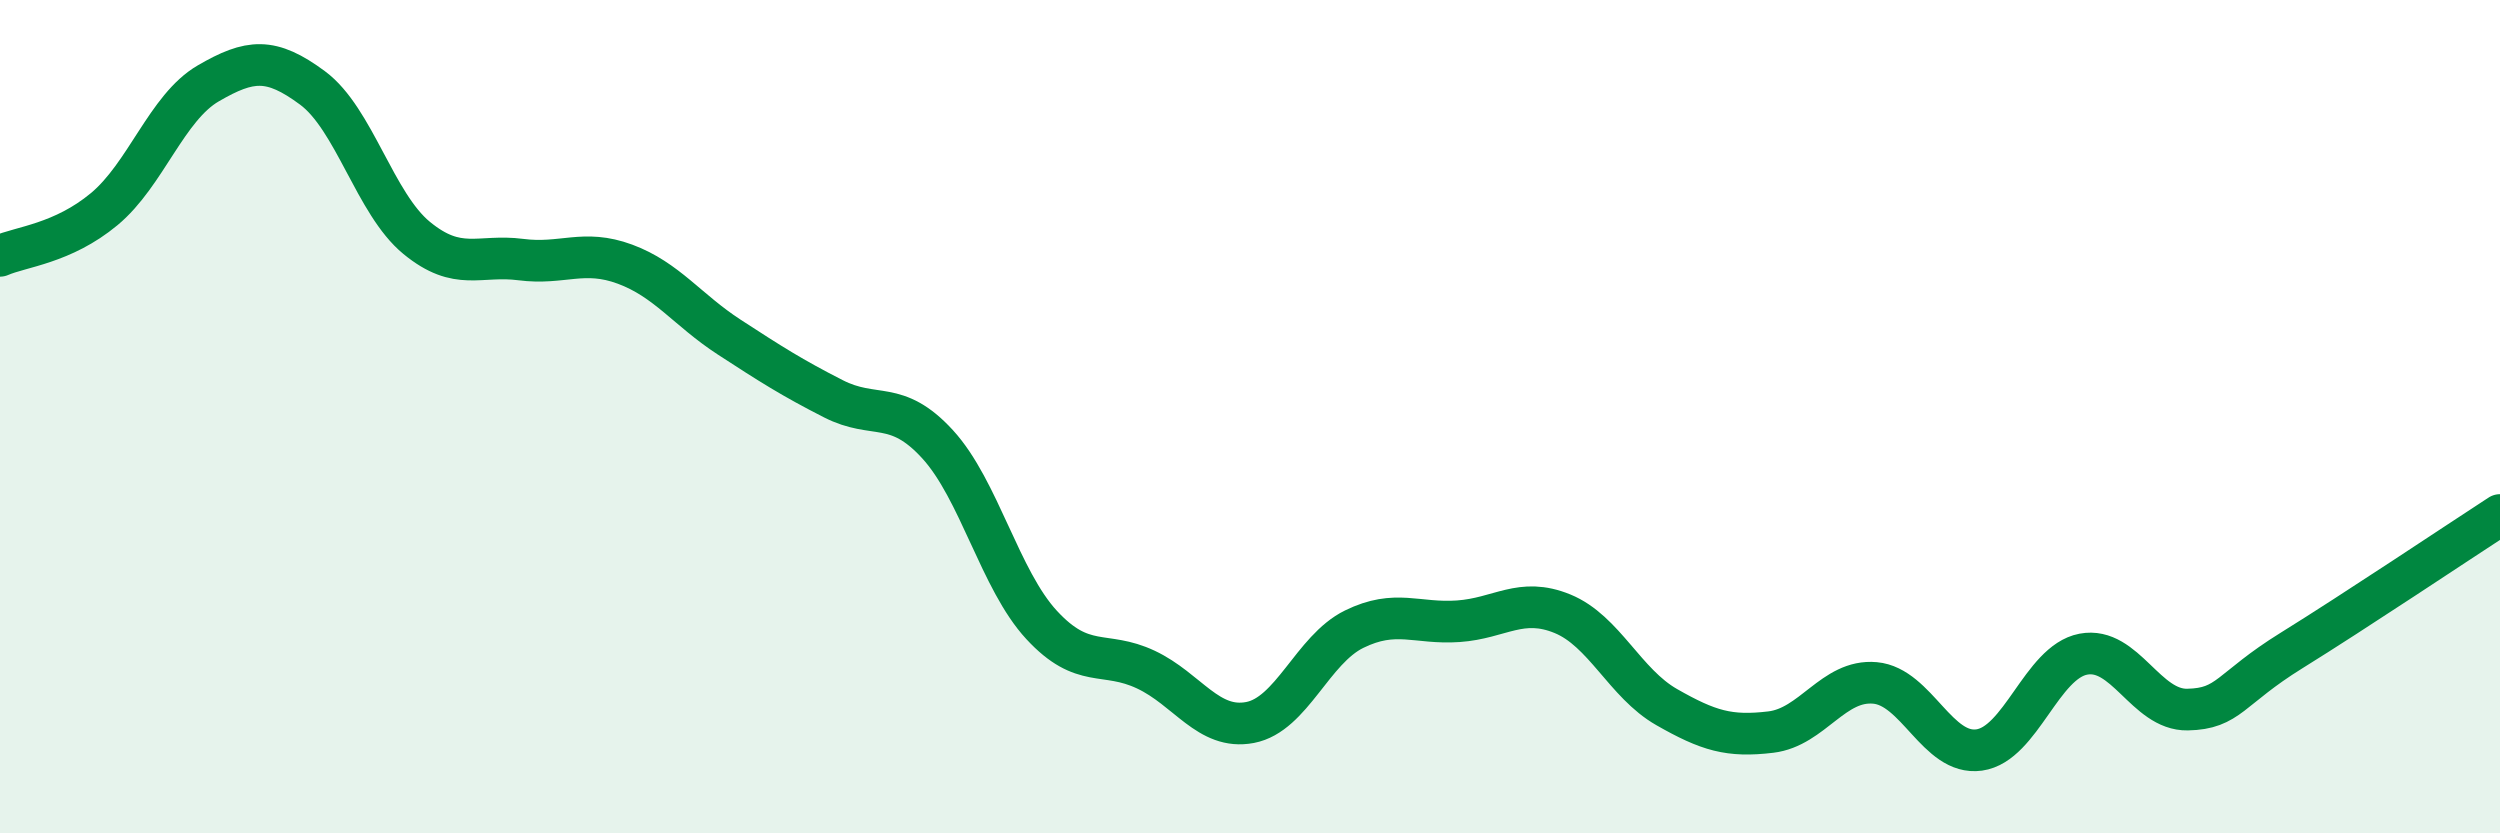 
    <svg width="60" height="20" viewBox="0 0 60 20" xmlns="http://www.w3.org/2000/svg">
      <path
        d="M 0,6.14 C 0.5,5.92 1.5,5.85 2.5,5.02 C 3.5,4.19 4,2.58 5,2 C 6,1.42 6.5,1.37 7.5,2.11 C 8.5,2.85 9,4.89 10,5.71 C 11,6.53 11.5,6.1 12.5,6.23 C 13.5,6.36 14,5.97 15,6.34 C 16,6.71 16.5,7.44 17.5,8.09 C 18.5,8.74 19,9.06 20,9.57 C 21,10.08 21.5,9.57 22.5,10.66 C 23.5,11.75 24,13.92 25,15 C 26,16.08 26.5,15.6 27.5,16.07 C 28.5,16.54 29,17.53 30,17.34 C 31,17.15 31.5,15.59 32.5,15.1 C 33.5,14.61 34,14.98 35,14.91 C 36,14.84 36.5,14.32 37.5,14.73 C 38.5,15.14 39,16.4 40,16.97 C 41,17.54 41.5,17.69 42.5,17.57 C 43.5,17.45 44,16.3 45,16.39 C 46,16.48 46.5,18.14 47.5,18 C 48.5,17.86 49,15.89 50,15.7 C 51,15.51 51.5,17.05 52.5,17.03 C 53.5,17.01 53.5,16.54 55,15.61 C 56.5,14.68 59,13.01 60,12.36L60 20L0 20Z"
        fill="#008740"
        opacity="0.1"
        stroke-linecap="round"
        stroke-linejoin="round"
      />
      <path
        d="M 0,6.14 C 0.5,5.92 1.5,5.85 2.5,5.02 C 3.5,4.19 4,2.58 5,2 C 6,1.42 6.5,1.37 7.5,2.11 C 8.5,2.85 9,4.89 10,5.71 C 11,6.53 11.5,6.1 12.5,6.23 C 13.5,6.36 14,5.97 15,6.34 C 16,6.71 16.5,7.44 17.5,8.09 C 18.5,8.74 19,9.06 20,9.57 C 21,10.08 21.5,9.57 22.5,10.66 C 23.5,11.75 24,13.92 25,15 C 26,16.08 26.5,15.6 27.5,16.07 C 28.5,16.54 29,17.53 30,17.34 C 31,17.15 31.5,15.59 32.5,15.1 C 33.5,14.61 34,14.98 35,14.91 C 36,14.84 36.5,14.32 37.5,14.73 C 38.5,15.14 39,16.4 40,16.97 C 41,17.54 41.5,17.69 42.5,17.57 C 43.5,17.45 44,16.3 45,16.39 C 46,16.48 46.5,18.14 47.5,18 C 48.5,17.86 49,15.89 50,15.7 C 51,15.51 51.5,17.05 52.5,17.03 C 53.5,17.01 53.5,16.54 55,15.61 C 56.5,14.68 59,13.01 60,12.36"
        stroke="#008740"
        stroke-width="1"
        fill="none"
        stroke-linecap="round"
        stroke-linejoin="round"
      />
    </svg>
  